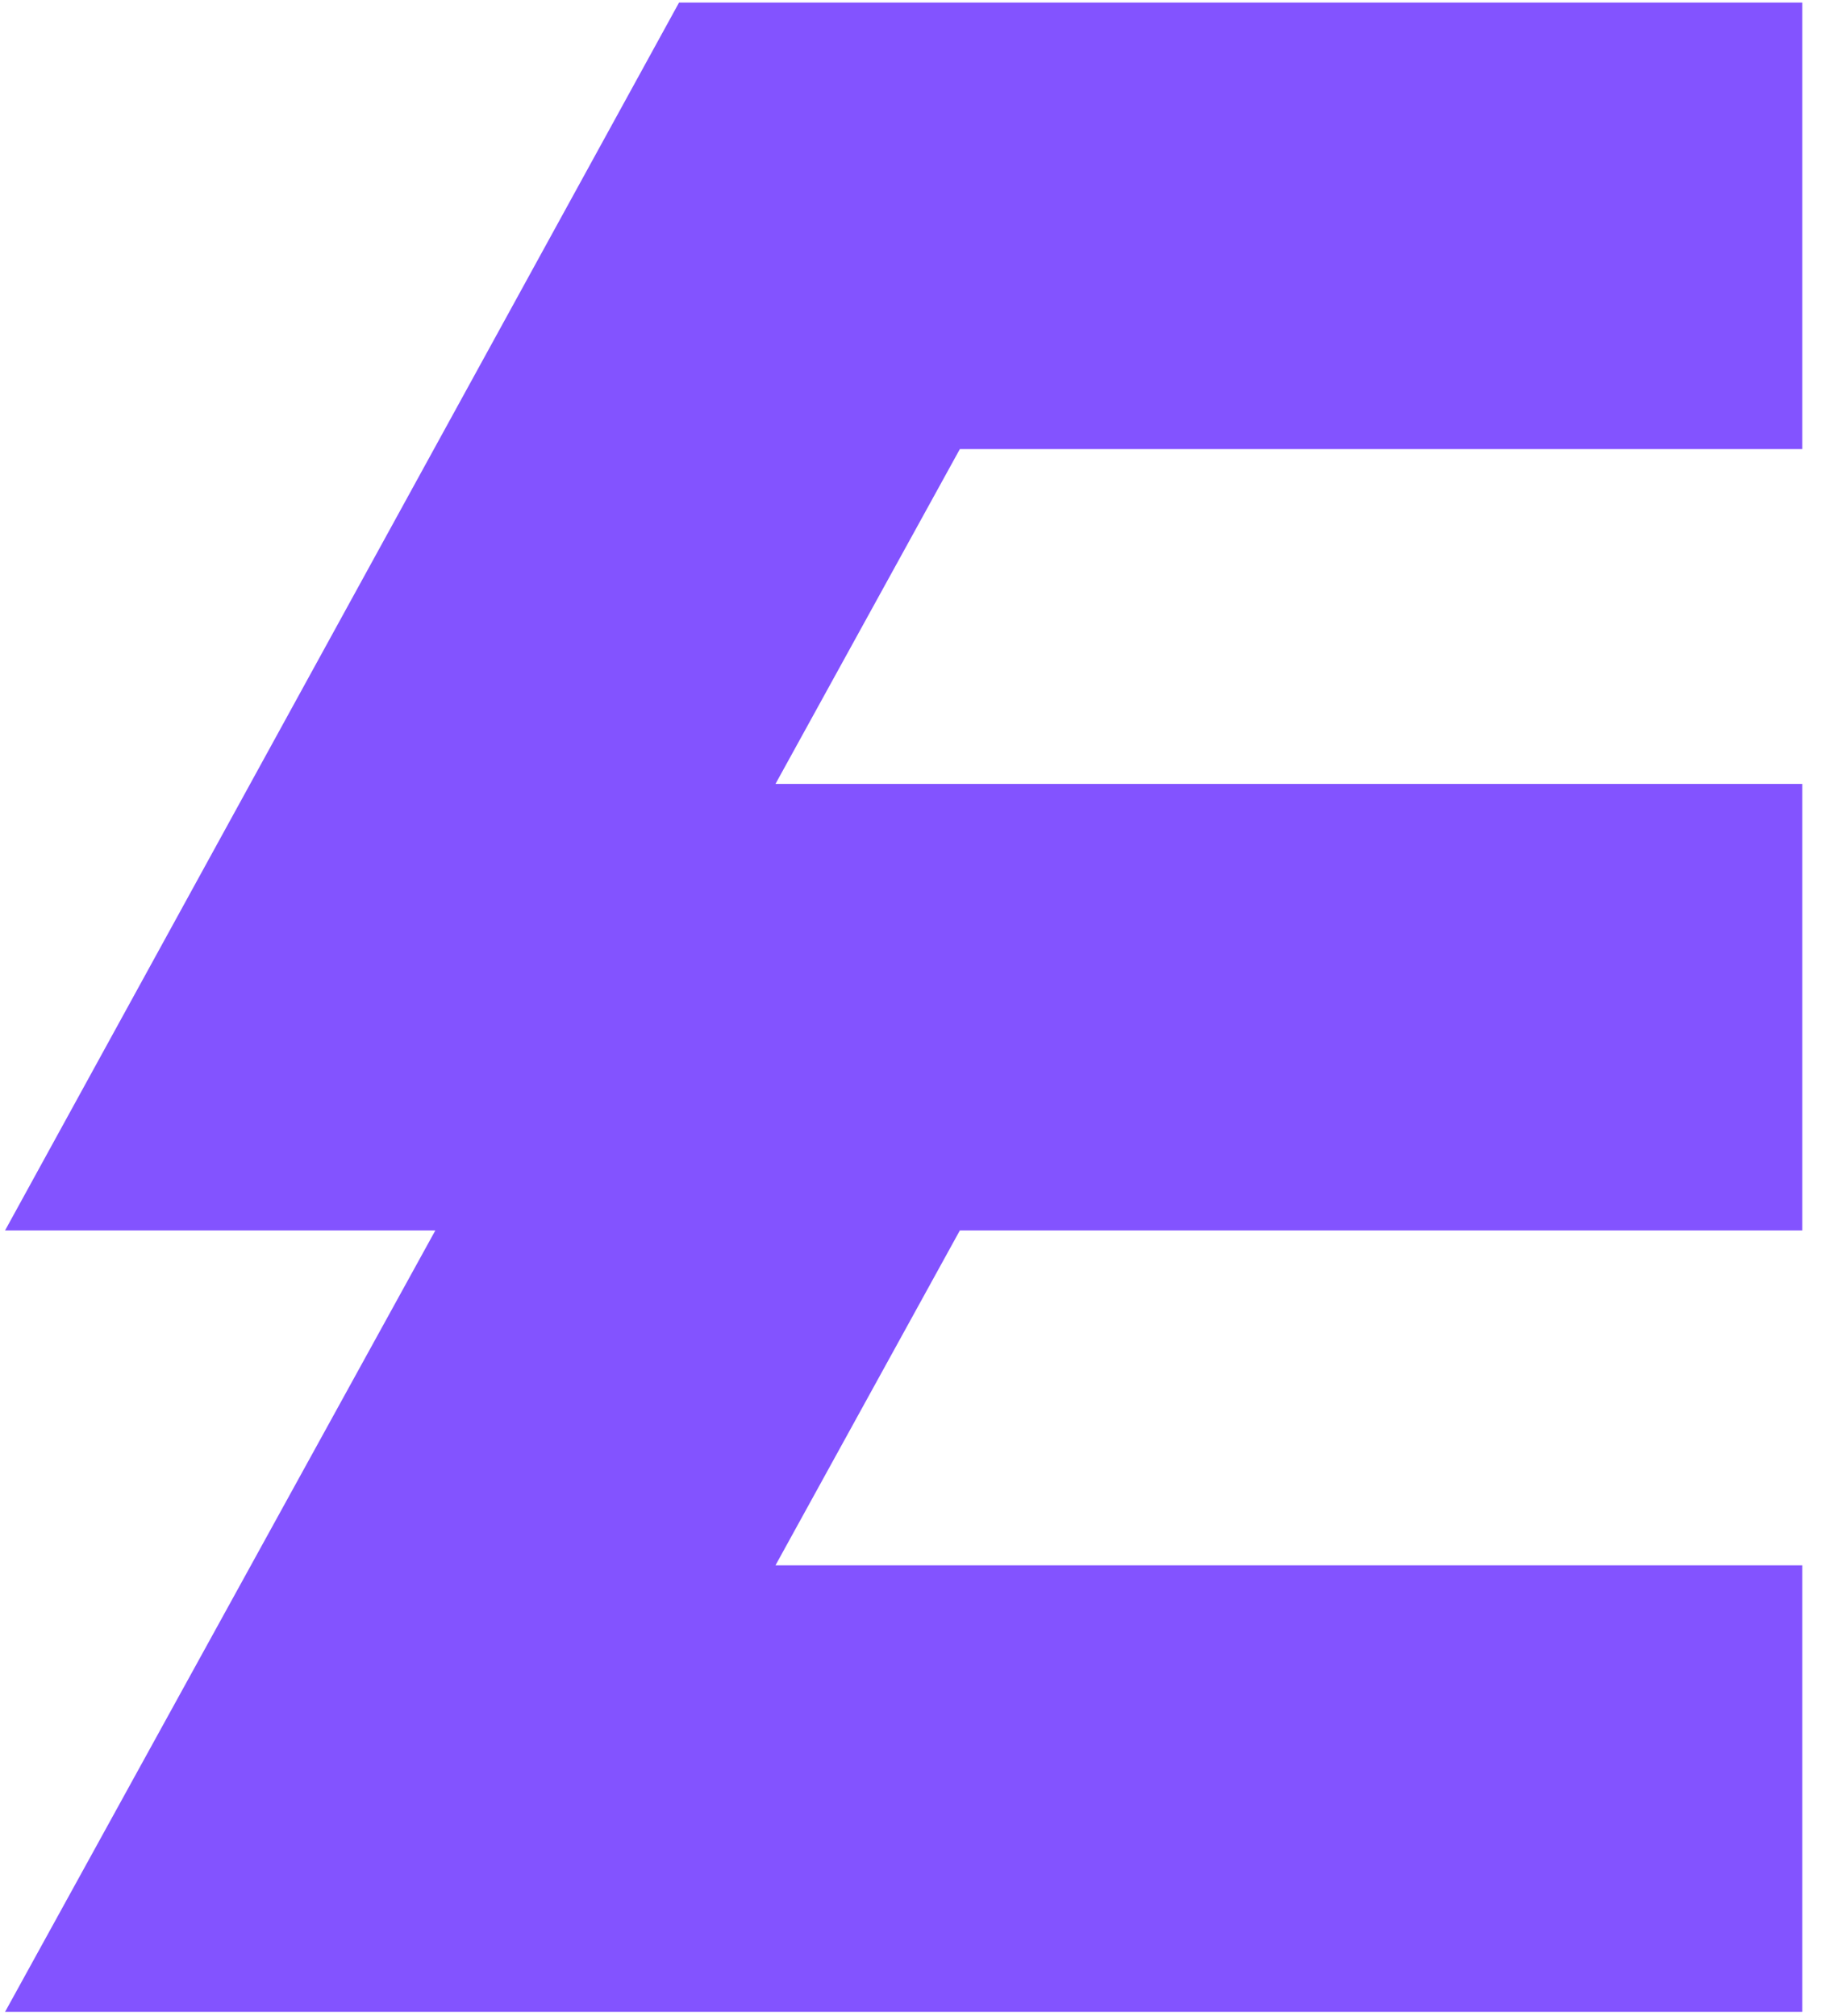 <svg width="75" height="83" viewBox="0 0 75 83" fill="none" xmlns="http://www.w3.org/2000/svg">
<path d="M74.23 82.839V64.454H31.939L39.533 50.664H74.23V32.279H31.939L39.533 18.491H74.23V0.106H27.967L0.209 50.664H17.93L0.209 82.839H74.23Z" fill="#8353FF"/>
</svg>
